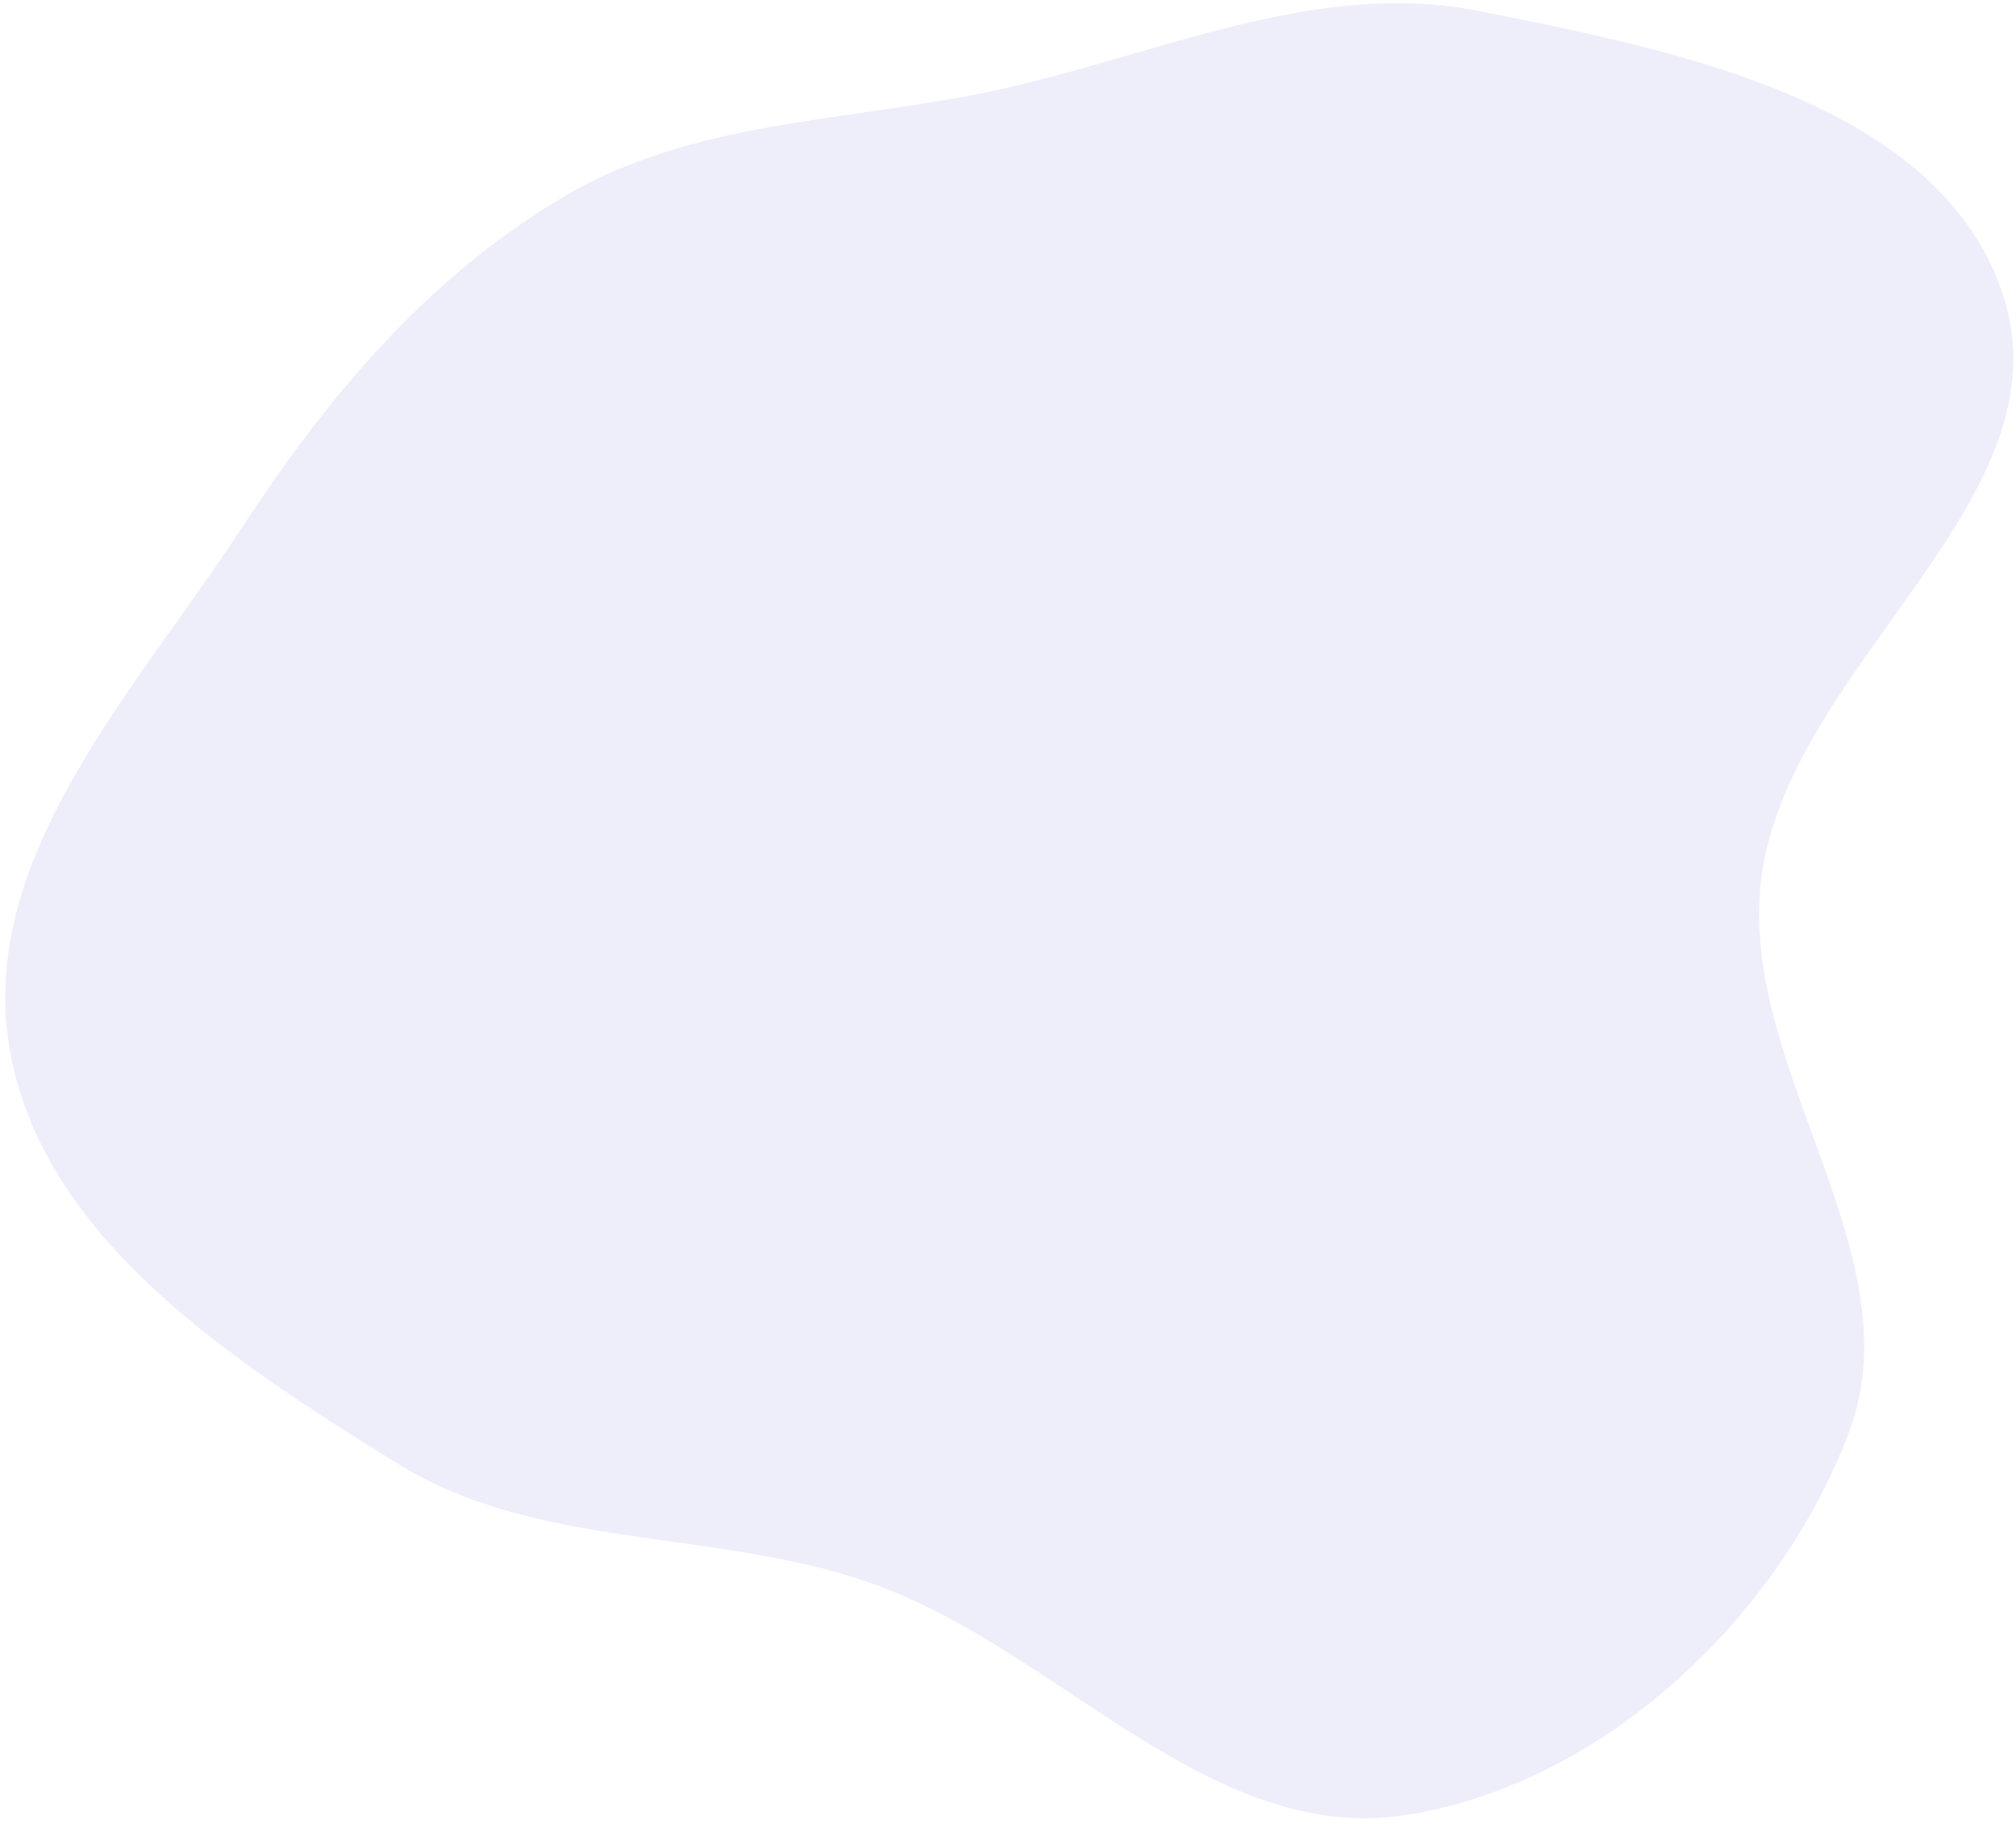 <?xml version="1.0" encoding="UTF-8"?> <svg xmlns="http://www.w3.org/2000/svg" width="221" height="200" viewBox="0 0 221 200" fill="none"> <path fill-rule="evenodd" clip-rule="evenodd" d="M43.444 160.377C25.458 149.184 4.482 135.697 1.025 114.797C-2.436 93.868 14.895 75.647 26.491 57.884C35.942 43.406 47.034 30.229 61.945 21.478C75.789 13.353 92.023 13.371 107.757 10.19C126.141 6.472 143.753 -2.438 162.15 1.215C183.961 5.545 212.688 11.258 219.591 32.395C226.871 54.685 196.268 72.792 193.114 96.027C190.286 116.864 210.131 137.432 202.666 157.09C194.911 177.511 175.608 195.682 154.016 198.99C132.52 202.283 115.922 180.692 95.391 173.523C78.18 167.513 58.922 170.009 43.444 160.377Z" fill="#5946C8" fill-opacity="0.1"></path> </svg> 